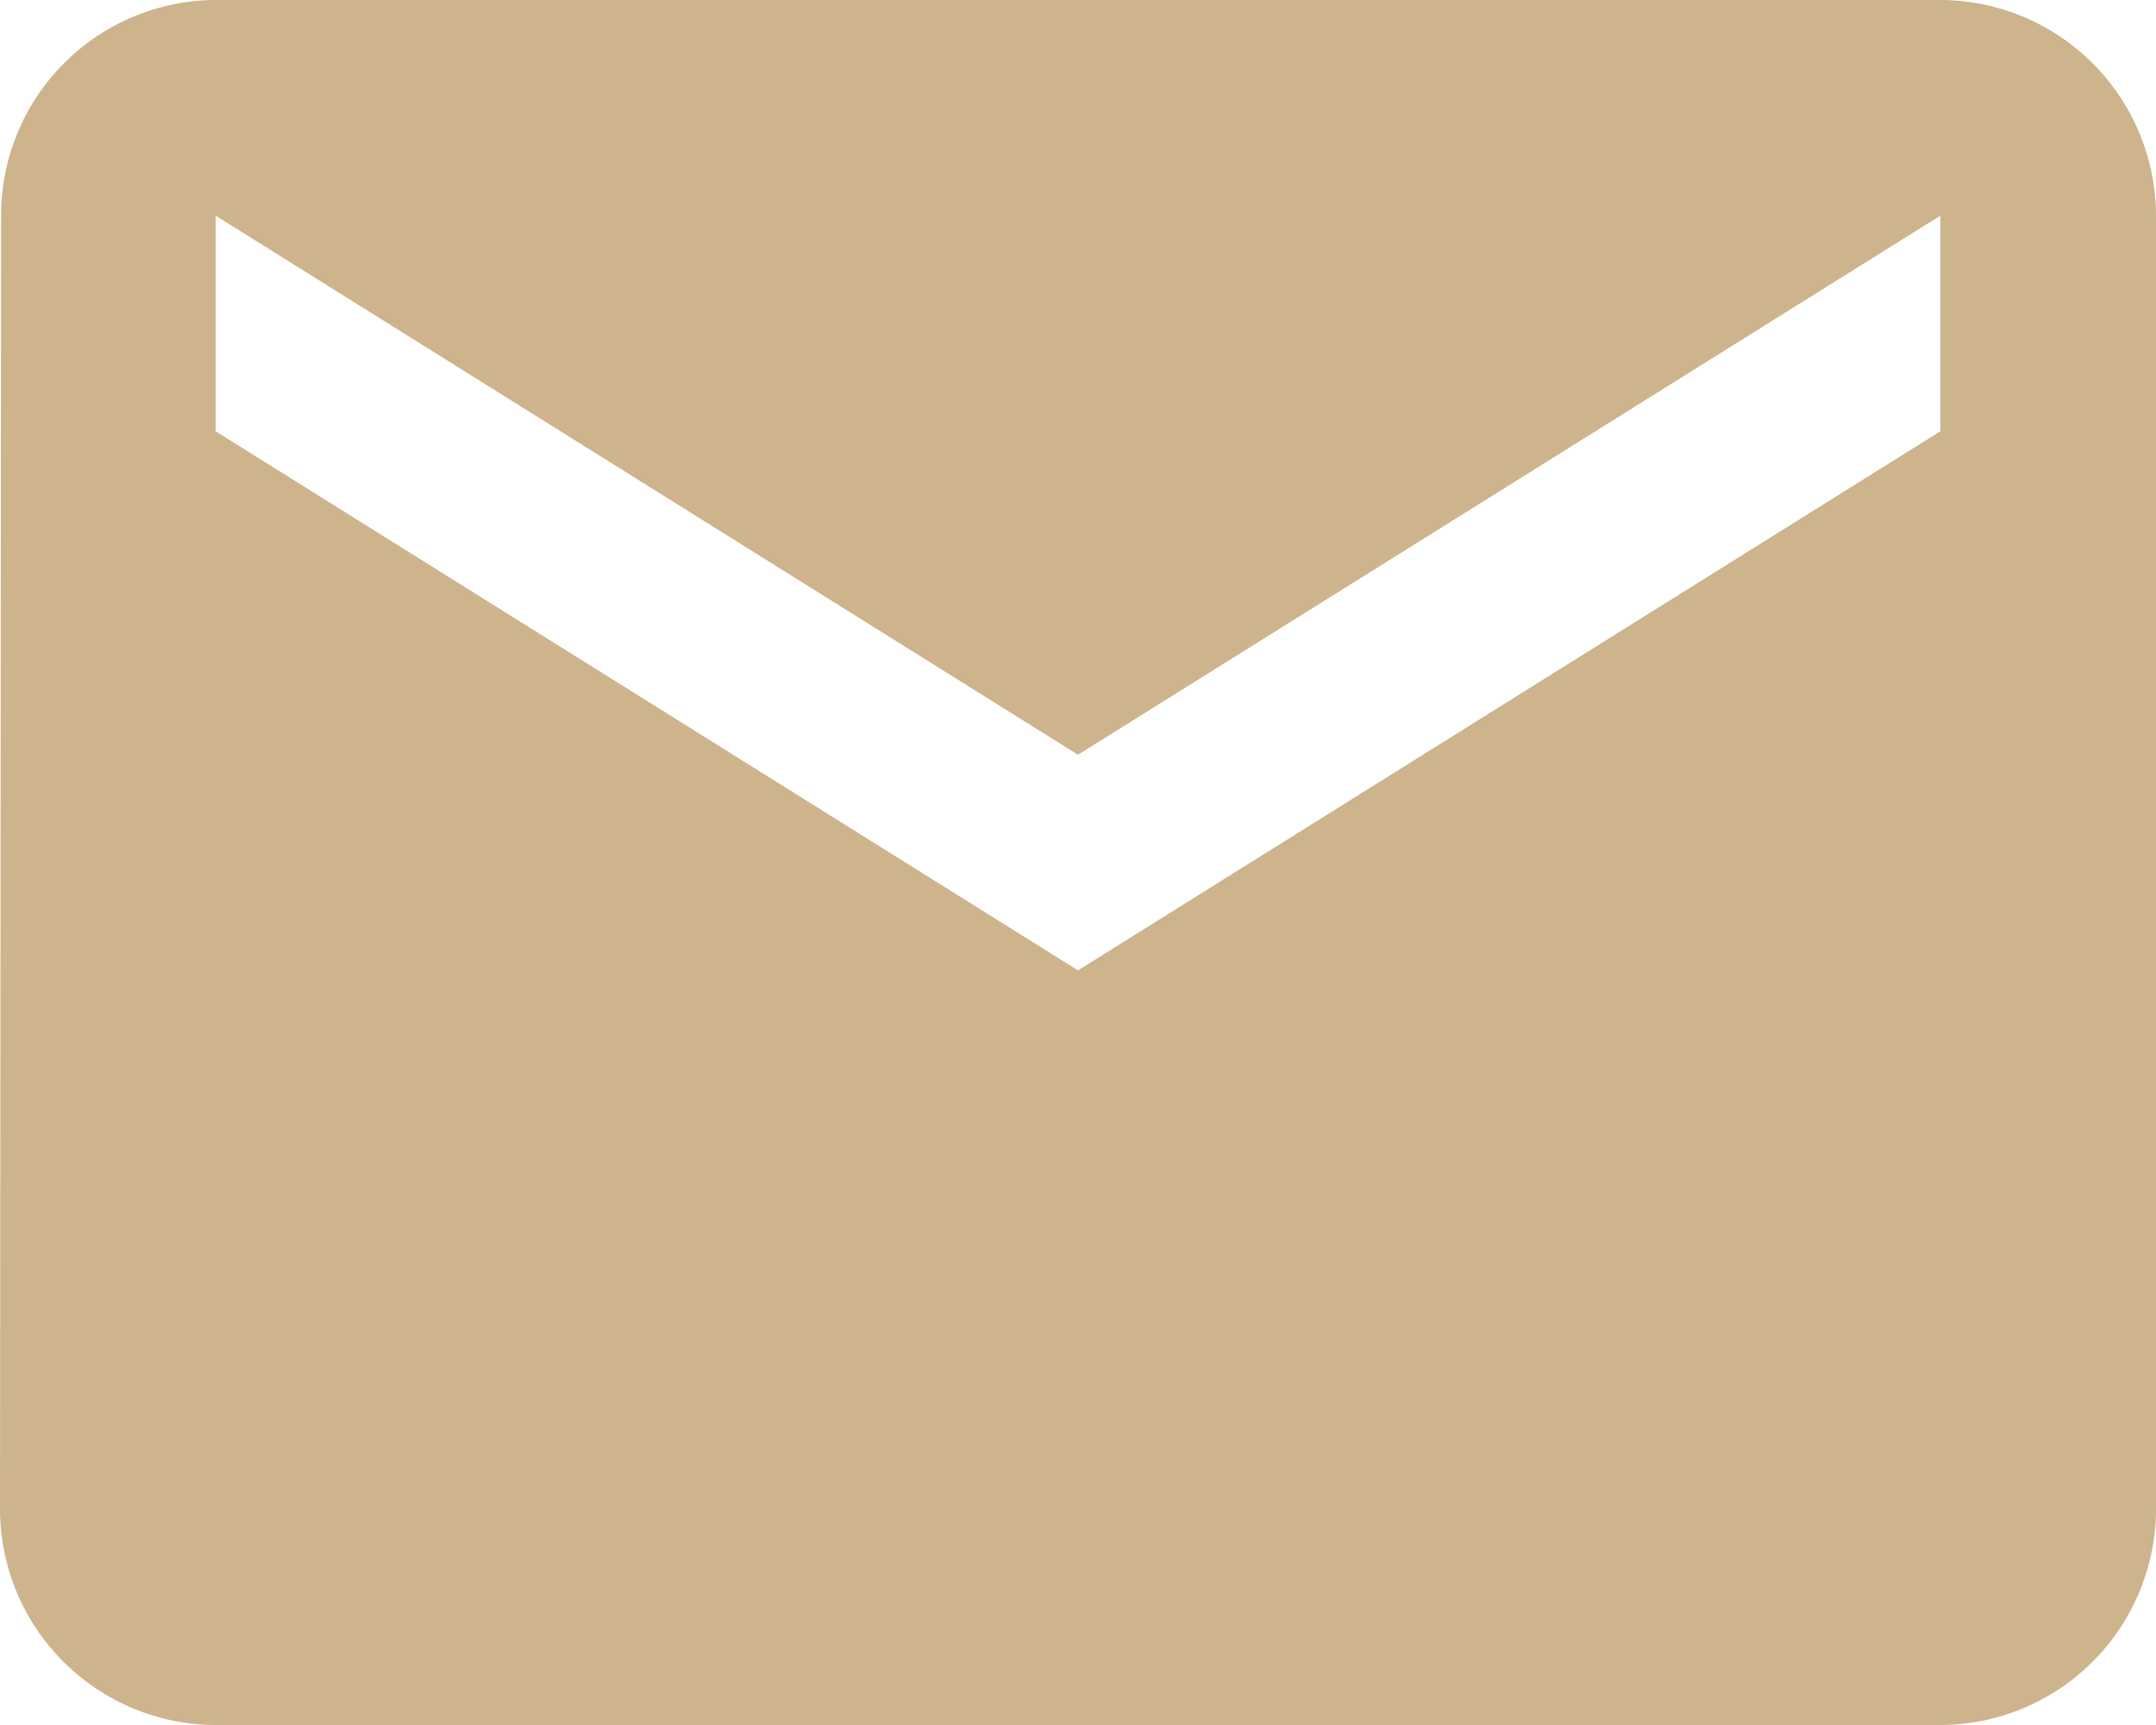 <?xml version="1.0" encoding="UTF-8"?>
<svg xmlns="http://www.w3.org/2000/svg" width="17.45" height="13.96" viewBox="0 0 17.45 13.96">
  <path id="Icon_material-email" data-name="Icon material-email" d="M18.705,6H4.745A1.743,1.743,0,0,0,3.009,7.745L3,18.215A1.75,1.75,0,0,0,4.745,19.96h13.96a1.75,1.75,0,0,0,1.745-1.745V7.745A1.75,1.75,0,0,0,18.705,6Zm0,3.49-6.98,4.363L4.745,9.49V7.745l6.98,4.363,6.98-4.363Z" transform="translate(-3 -6)" fill="#cdb48d"></path>
</svg>
